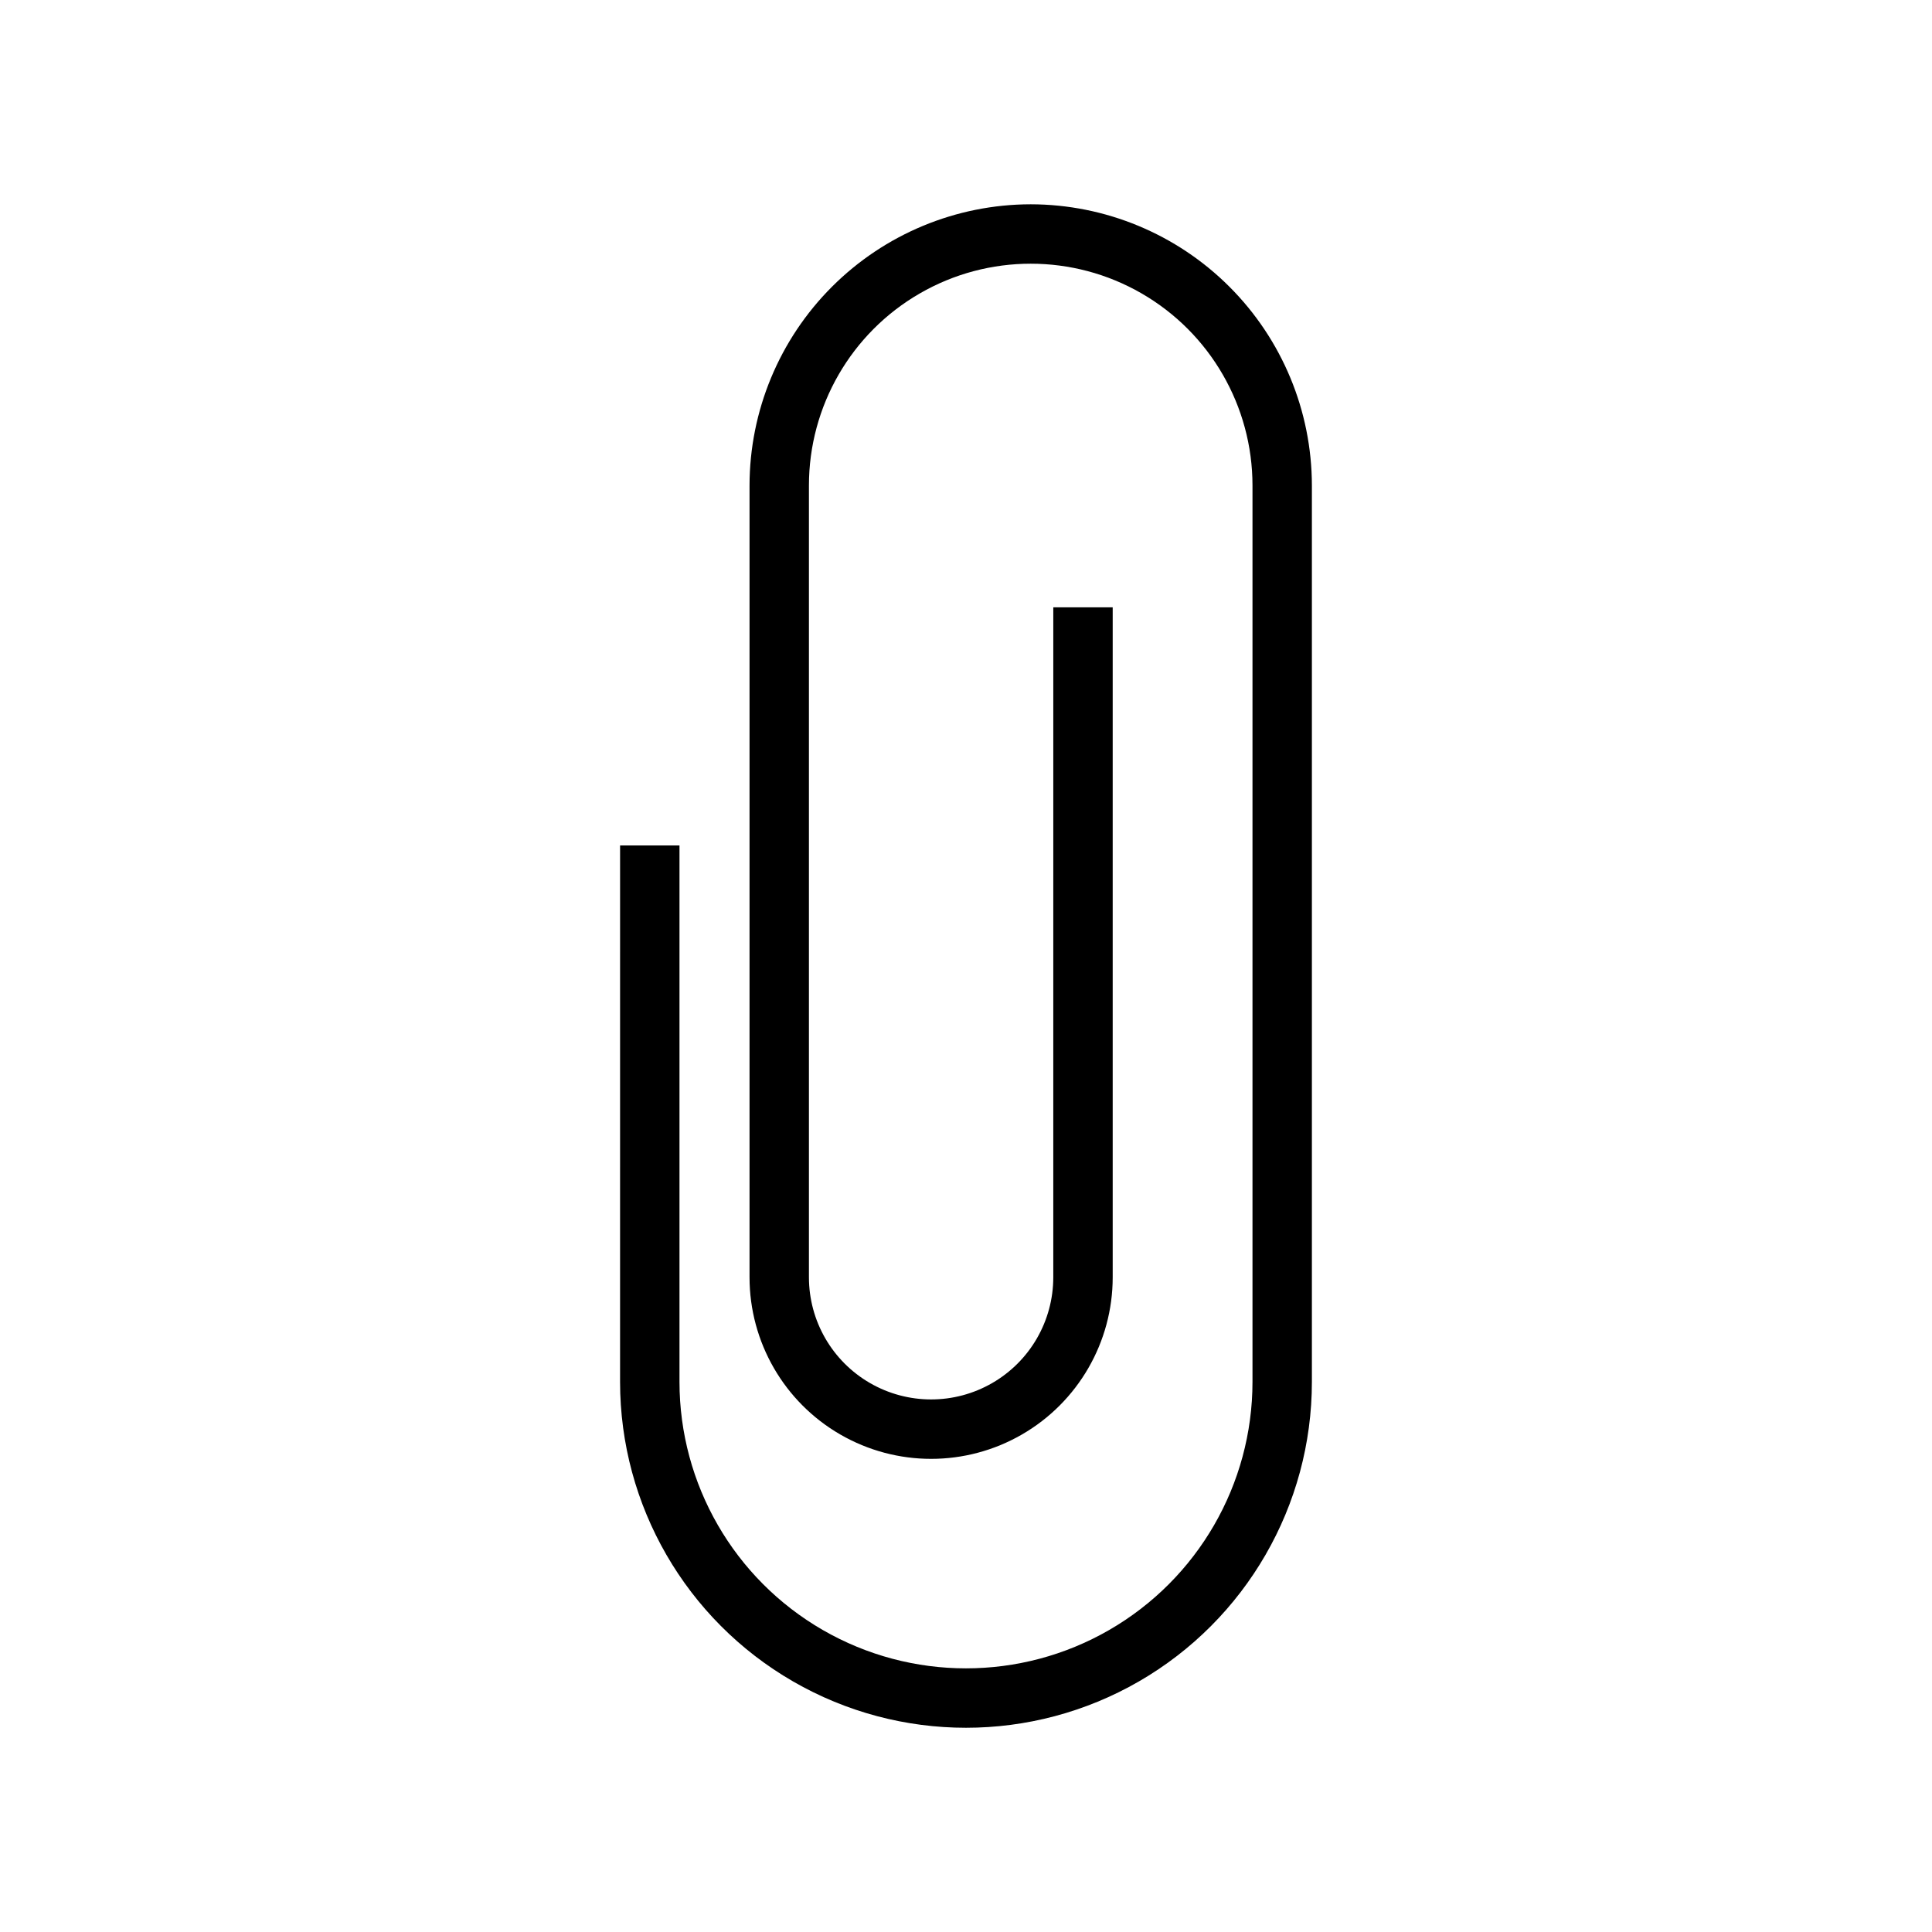 <?xml version="1.0" encoding="UTF-8"?>
<!-- Uploaded to: SVG Repo, www.svgrepo.com, Generator: SVG Repo Mixer Tools -->
<svg fill="#000000" width="800px" height="800px" version="1.1" viewBox="144 144 512 512" xmlns="http://www.w3.org/2000/svg">
 <path d="m417.15 198.14c-19.758 0.023-38.695 7.879-52.668 21.852-13.969 13.969-21.828 32.91-21.848 52.664v209.83c0 17.191 9.172 33.078 24.059 41.676 14.891 8.598 33.234 8.598 48.121 0 14.891-8.598 24.062-24.484 24.062-41.676v-177.54h-15.742l-0.004 177.54c0 11.57-6.168 22.258-16.188 28.039-10.016 5.785-22.359 5.785-32.379 0-10.016-5.781-16.188-16.469-16.188-28.039v-209.83c0-20.996 11.203-40.398 29.387-50.898s40.59-10.5 58.773 0c18.184 10.5 29.387 29.902 29.387 50.898v237.55c0 27.125-14.473 52.191-37.965 65.754-23.492 13.562-52.434 13.562-75.926 0-23.492-13.562-37.961-38.629-37.961-65.754v-142.15h-15.742l-0.004 142.15c0 32.75 17.473 63.012 45.836 79.387 28.363 16.375 63.305 16.375 91.668 0s45.836-46.637 45.836-79.387v-237.55c-0.023-19.754-7.879-38.695-21.852-52.664-13.969-13.973-32.91-21.828-52.664-21.852z"/>
</svg>